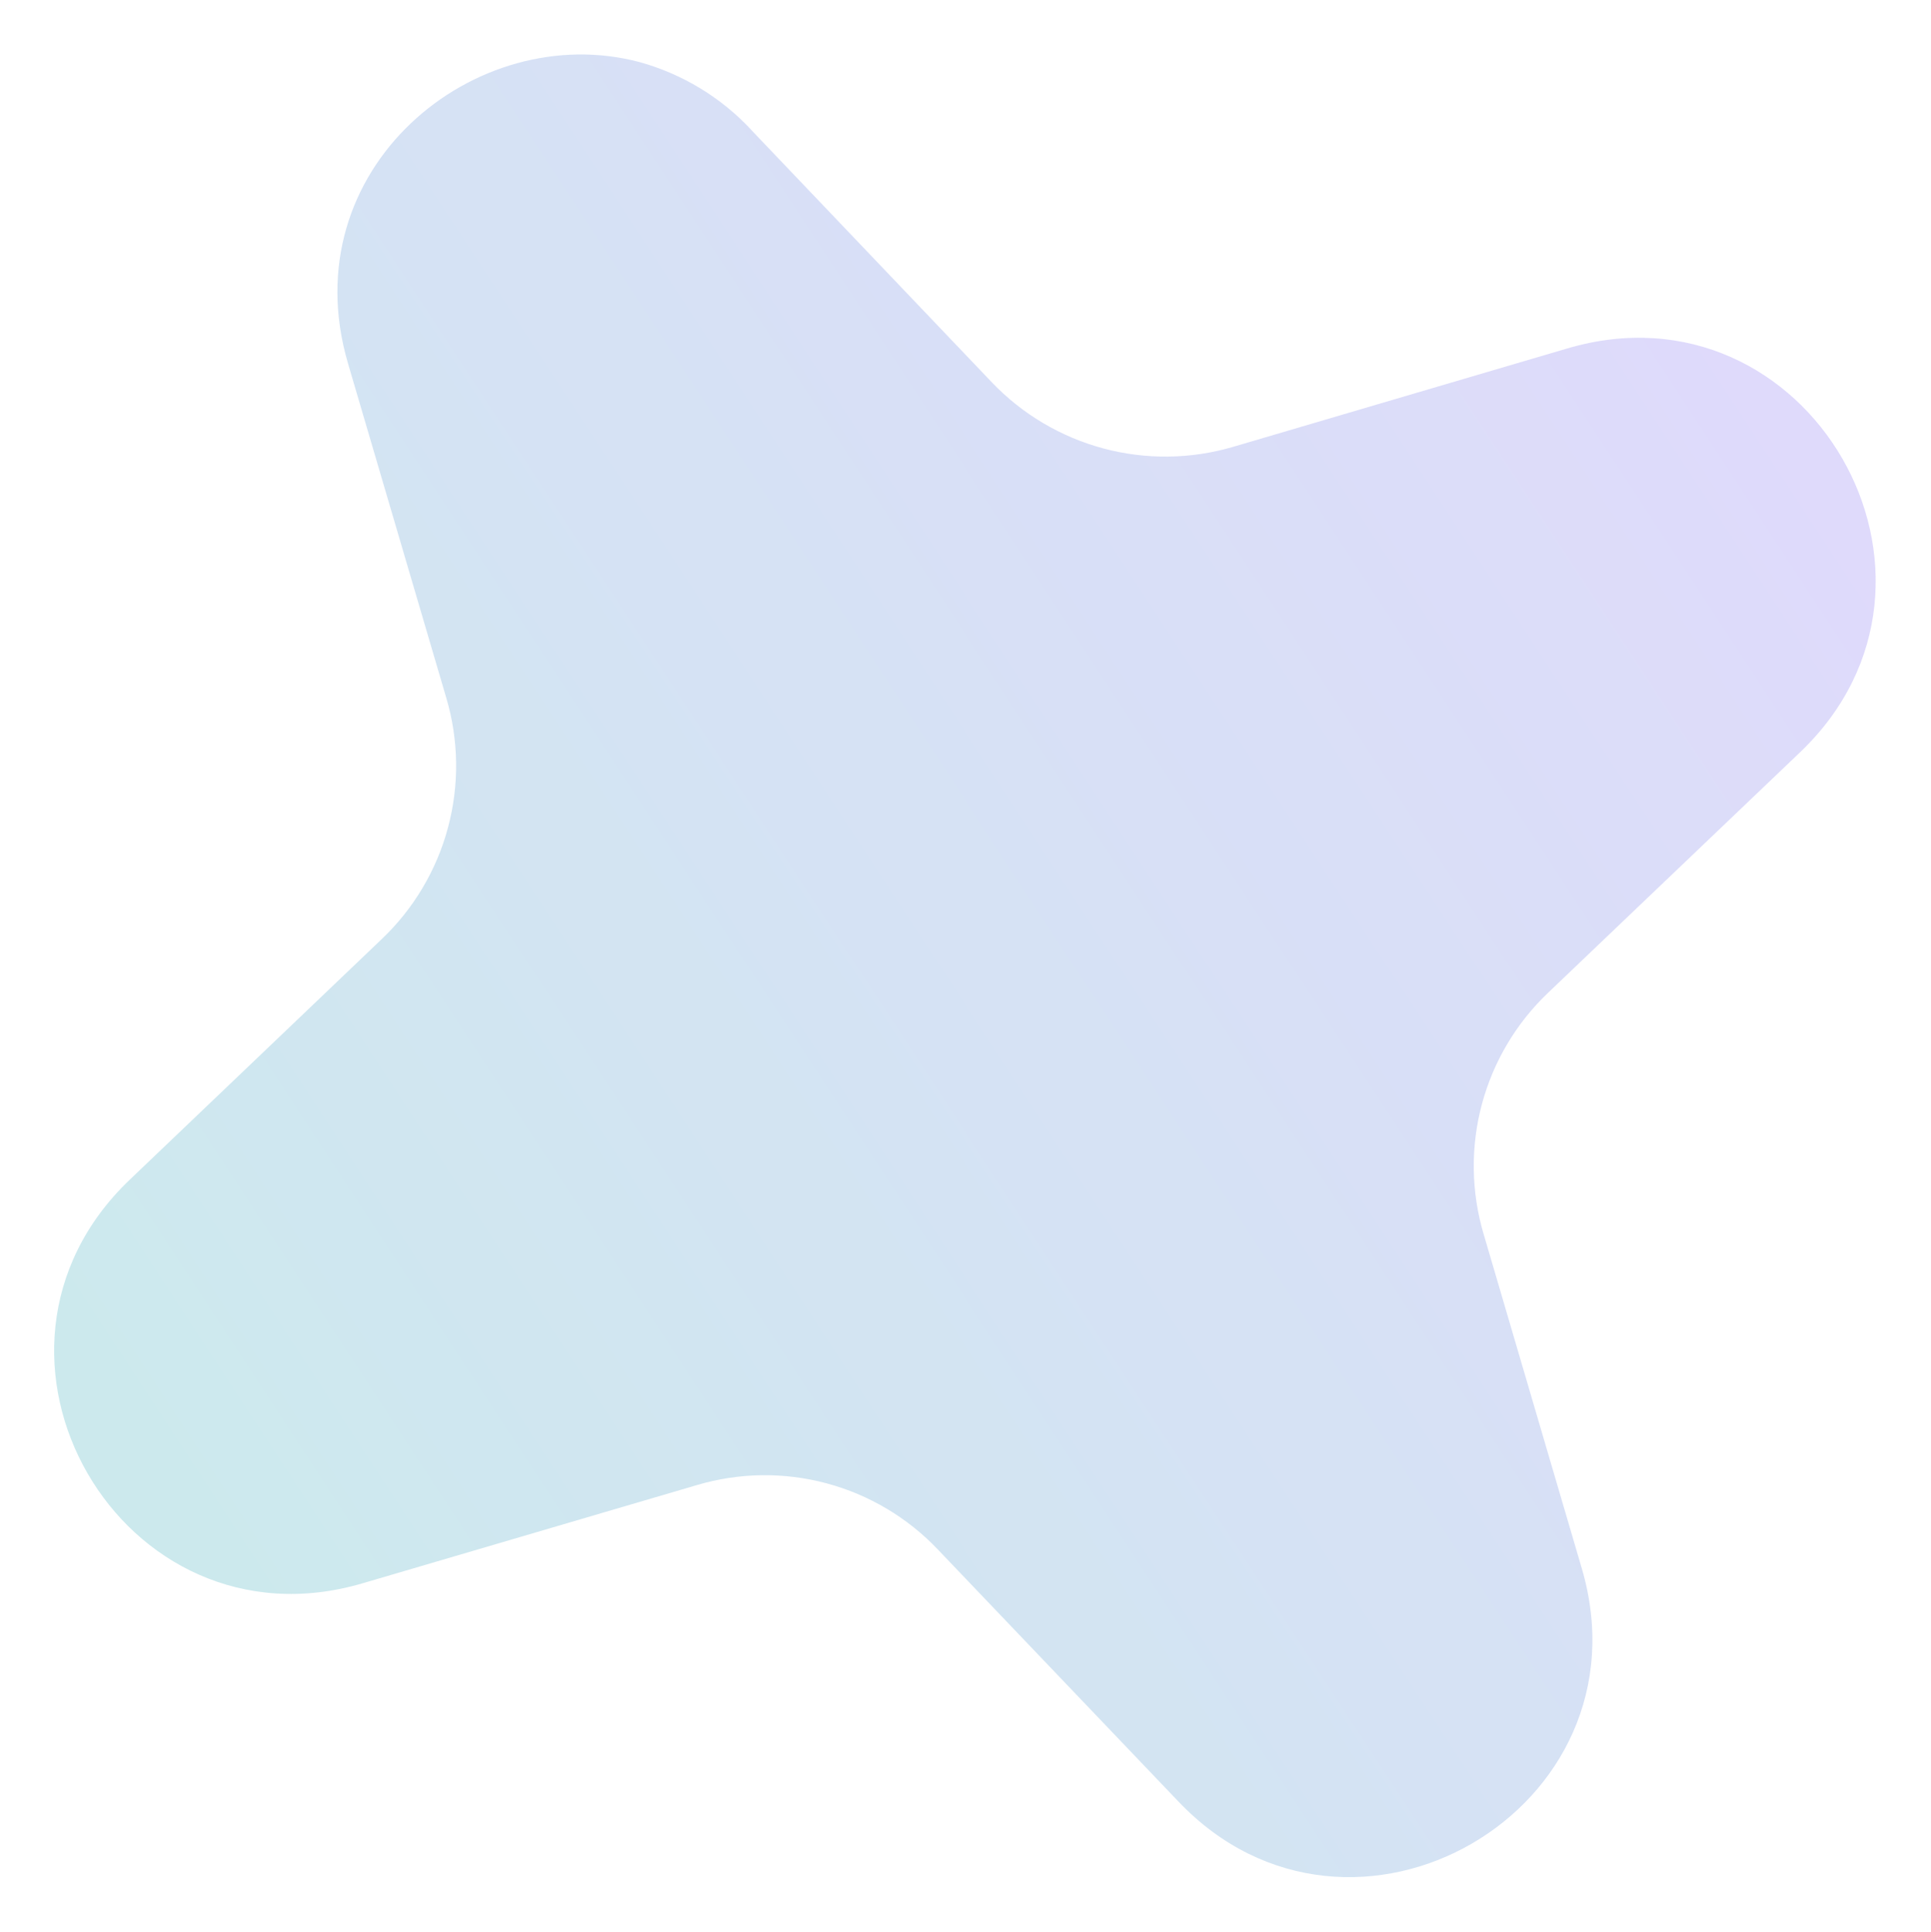 <svg xmlns="http://www.w3.org/2000/svg" width="93.752" height="93.787" viewBox="0 0 93.752 93.787">
    <defs>
        <linearGradient id="9wsdqpm47a" x1=".915" x2=".105" y2=".877" gradientUnits="objectBoundingBox">
            <stop offset="0" stop-color="#d3c9fb"/>
            <stop offset="1" stop-color="#b7e0e6"/>
        </linearGradient>
        <clipPath id="z55g10rymb">
            <path data-name="패스 60987" d="m350.1 13.943 14.445 8.812a11.648 11.648 0 0 0 12.111 0l14.444-8.812c10.407-6.364 22.344 5.581 15.989 16.013l-8.8 14.44a11.609 11.609 0 0 0 0 12.123l8.8 14.448c6.355 10.425-5.582 22.362-15.989 16l-14.445-8.8a11.585 11.585 0 0 0-12.111 0l-14.445 8.8c-10.423 6.363-22.343-5.573-15.989-16l8.8-14.448a11.608 11.608 0 0 0 0-12.123l-8.8-14.44c-5.128-8.41 1.632-17.8 9.9-17.8a11.689 11.689 0 0 1 6.091 1.783" transform="translate(-332.334 -12.16)" style="fill:url(#9wsdqpm47a)"/>
        </clipPath>
    </defs>
    <g data-name="그룹 87075" style="opacity:.7">
        <g data-name="그룹 86975" style="clip-path:url(#z55g10rymb)" transform="rotate(14.98 9.877 75.236)">
            <path data-name="사각형 24955" transform="translate(-4.574 -4.581)" style="fill:url(#9wsdqpm47a)" d="M0 0h85.693v85.749H0z"/>
        </g>
    </g>
</svg>

